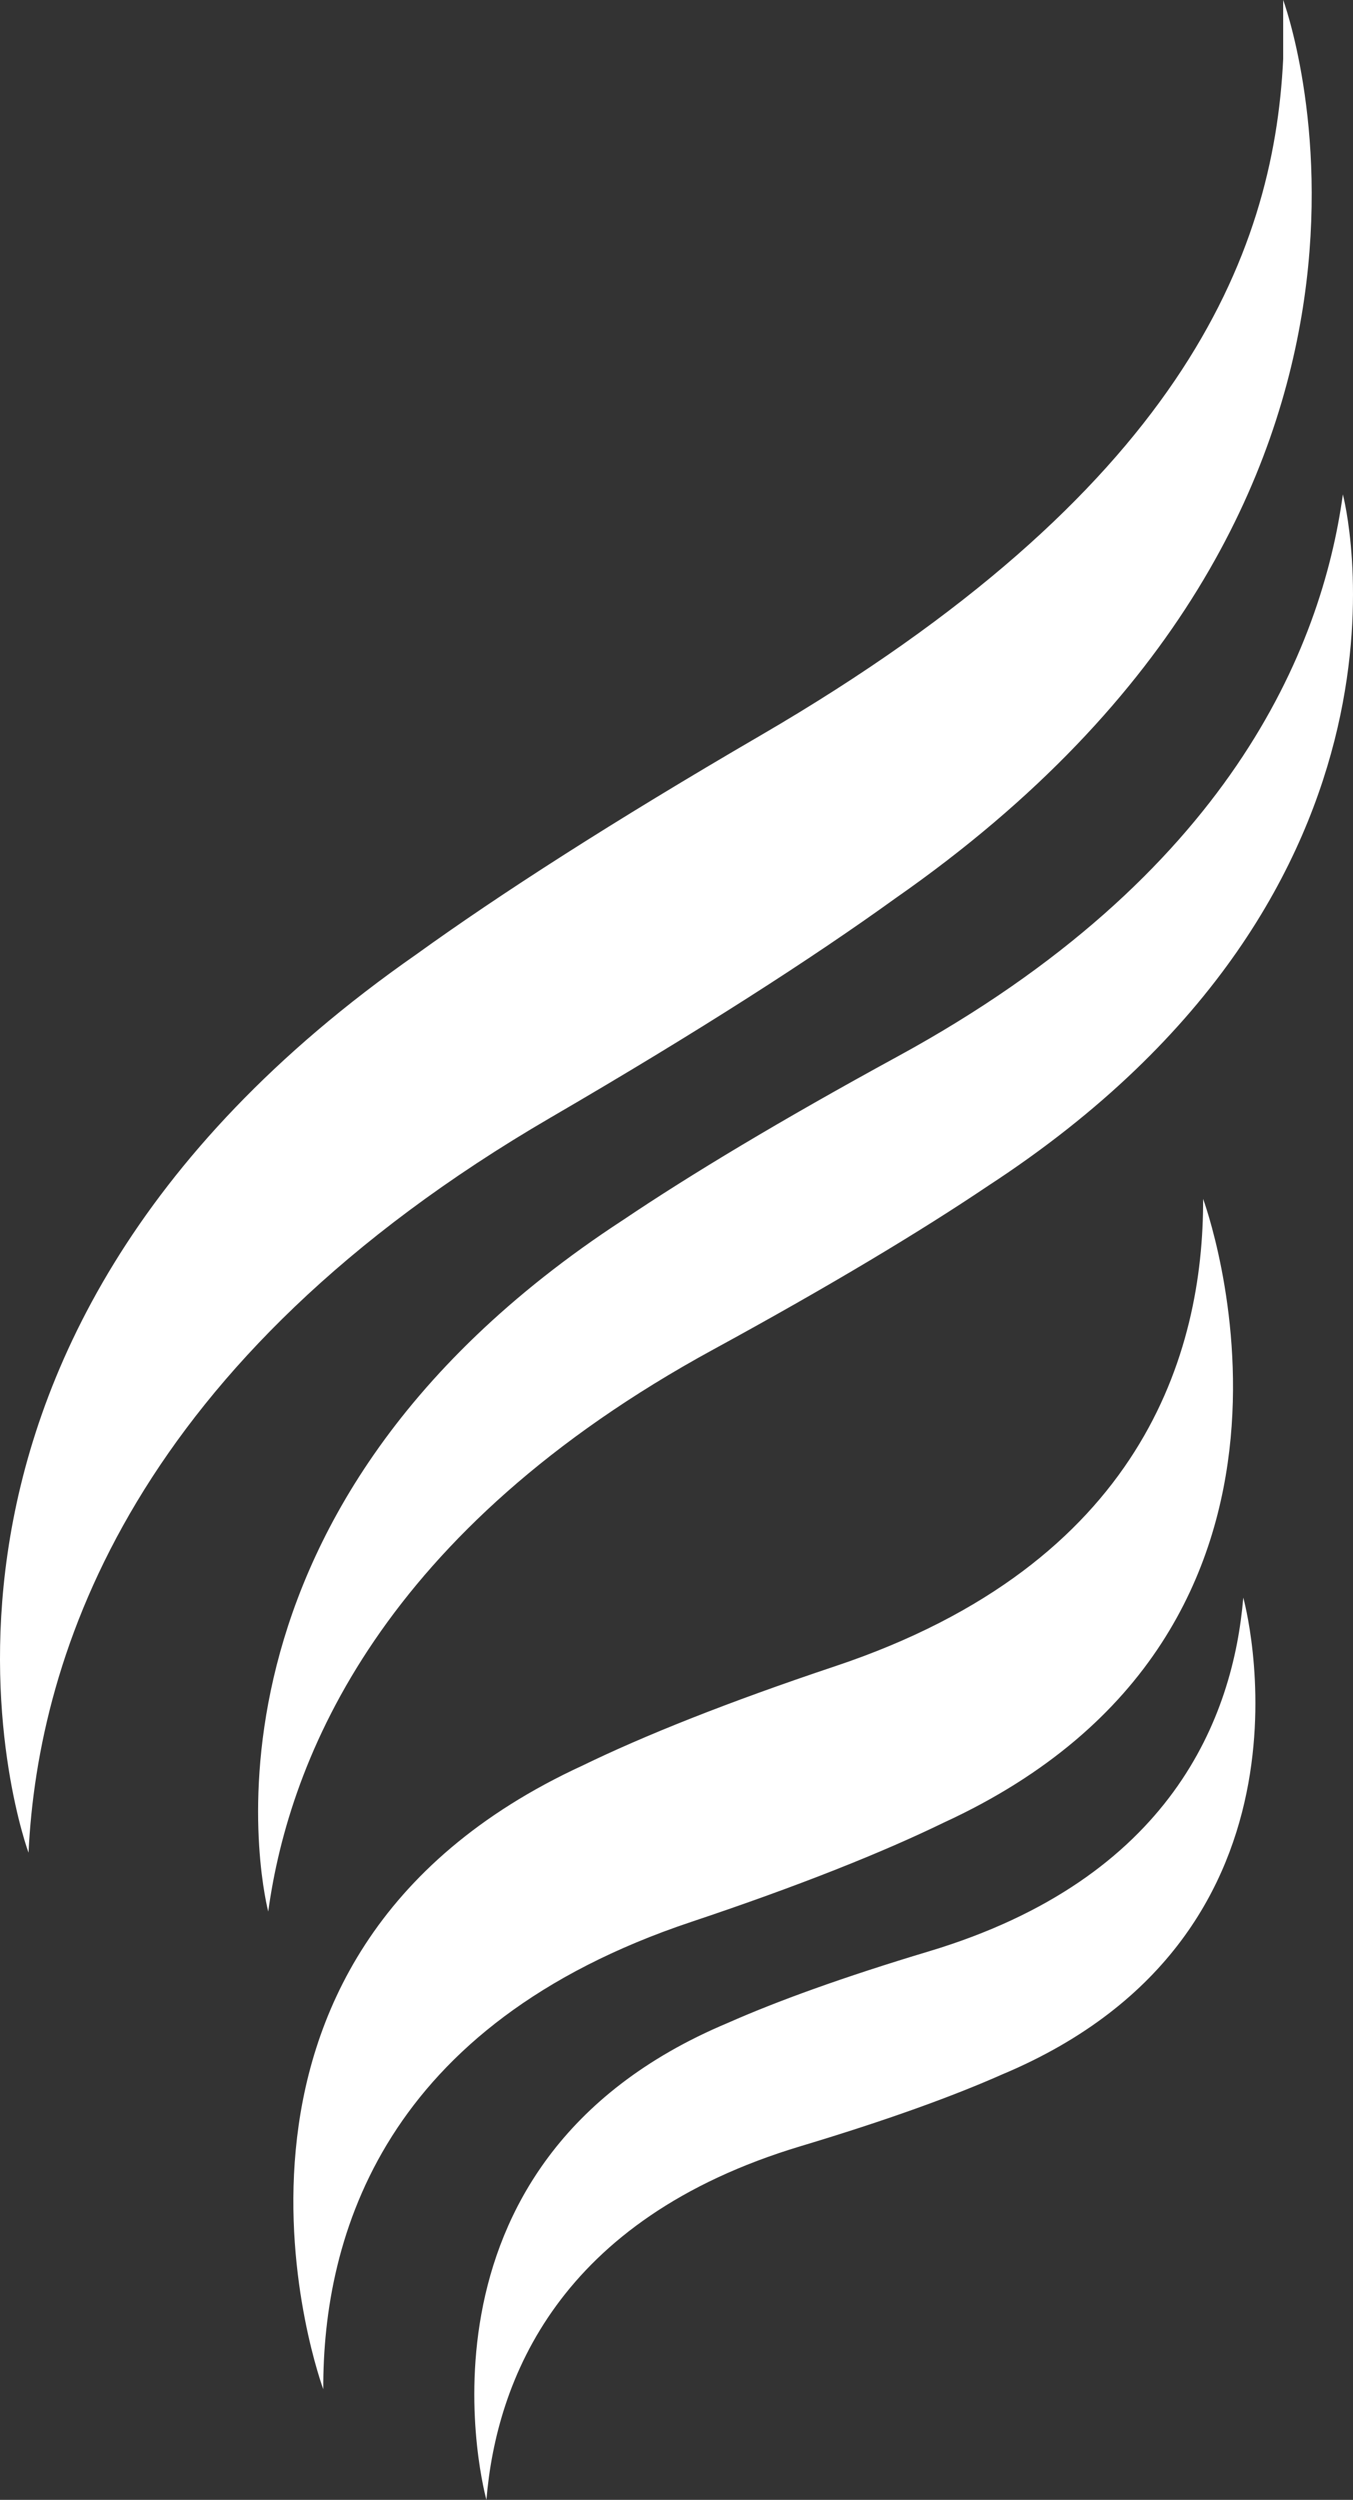 <svg xmlns="http://www.w3.org/2000/svg" width="627.849" height="1159.19" viewBox="0 0 627.849 1159.19">
  <rect x="0" y="0" width="627.849" height="1159.19" fill="#333333" stroke="none"/>
  <path id="Tracciato_5195" data-name="Tracciato 5195" d="M289.969,1156.19c4.6-55.253,33.158-130.166,145.857-164.011,40.017-12.013,70.7-23.169,93.343-33.2,155.612-65.154,112.013-221.154,112.013-221.154C636.577,793.084,608.024,868,495.325,901.842c-40.013,12.013-70.7,23.169-93.343,33.195C246.37,1000.191,289.969,1156.19,289.969,1156.19M214.263,1104.9C214,1033.46,242.581,935.811,384.916,888.225c50.542-16.895,89.074-32.356,117.314-46.084,194.463-89.476,120.315-289.212,120.315-289.212.254,71.442-28.318,169.091-170.658,216.677-50.541,16.895-89.074,32.356-117.309,46.084C140.11,905.166,214.263,1104.9,214.263,1104.9M659.7,24.3c-4.375,92.131-49.025,201.146-242.423,313.666-68.672,39.953-121.2,73.742-159.853,101.6C-8.421,624.868,77.491,856.094,77.491,856.094c4.379-92.131,49.025-228.441,242.428-340.966,68.672-39.948,121.2-73.733,159.848-101.595C745.612,228.226,659.7-3,659.7-3m27.7,229.217c-9.791,71.673-53,176.937-206.462,260.585-54.487,29.705-96.4,54.939-127.446,75.835-213.1,138.855-164.767,320.752-164.767,320.752,9.791-71.677,53-176.937,206.462-260.585,54.487-29.705,96.4-54.939,127.446-75.835C735.728,408.113,687.39,226.217,687.39,226.217" transform="translate(-64.25 3)" fill="#fff"/>
</svg>
